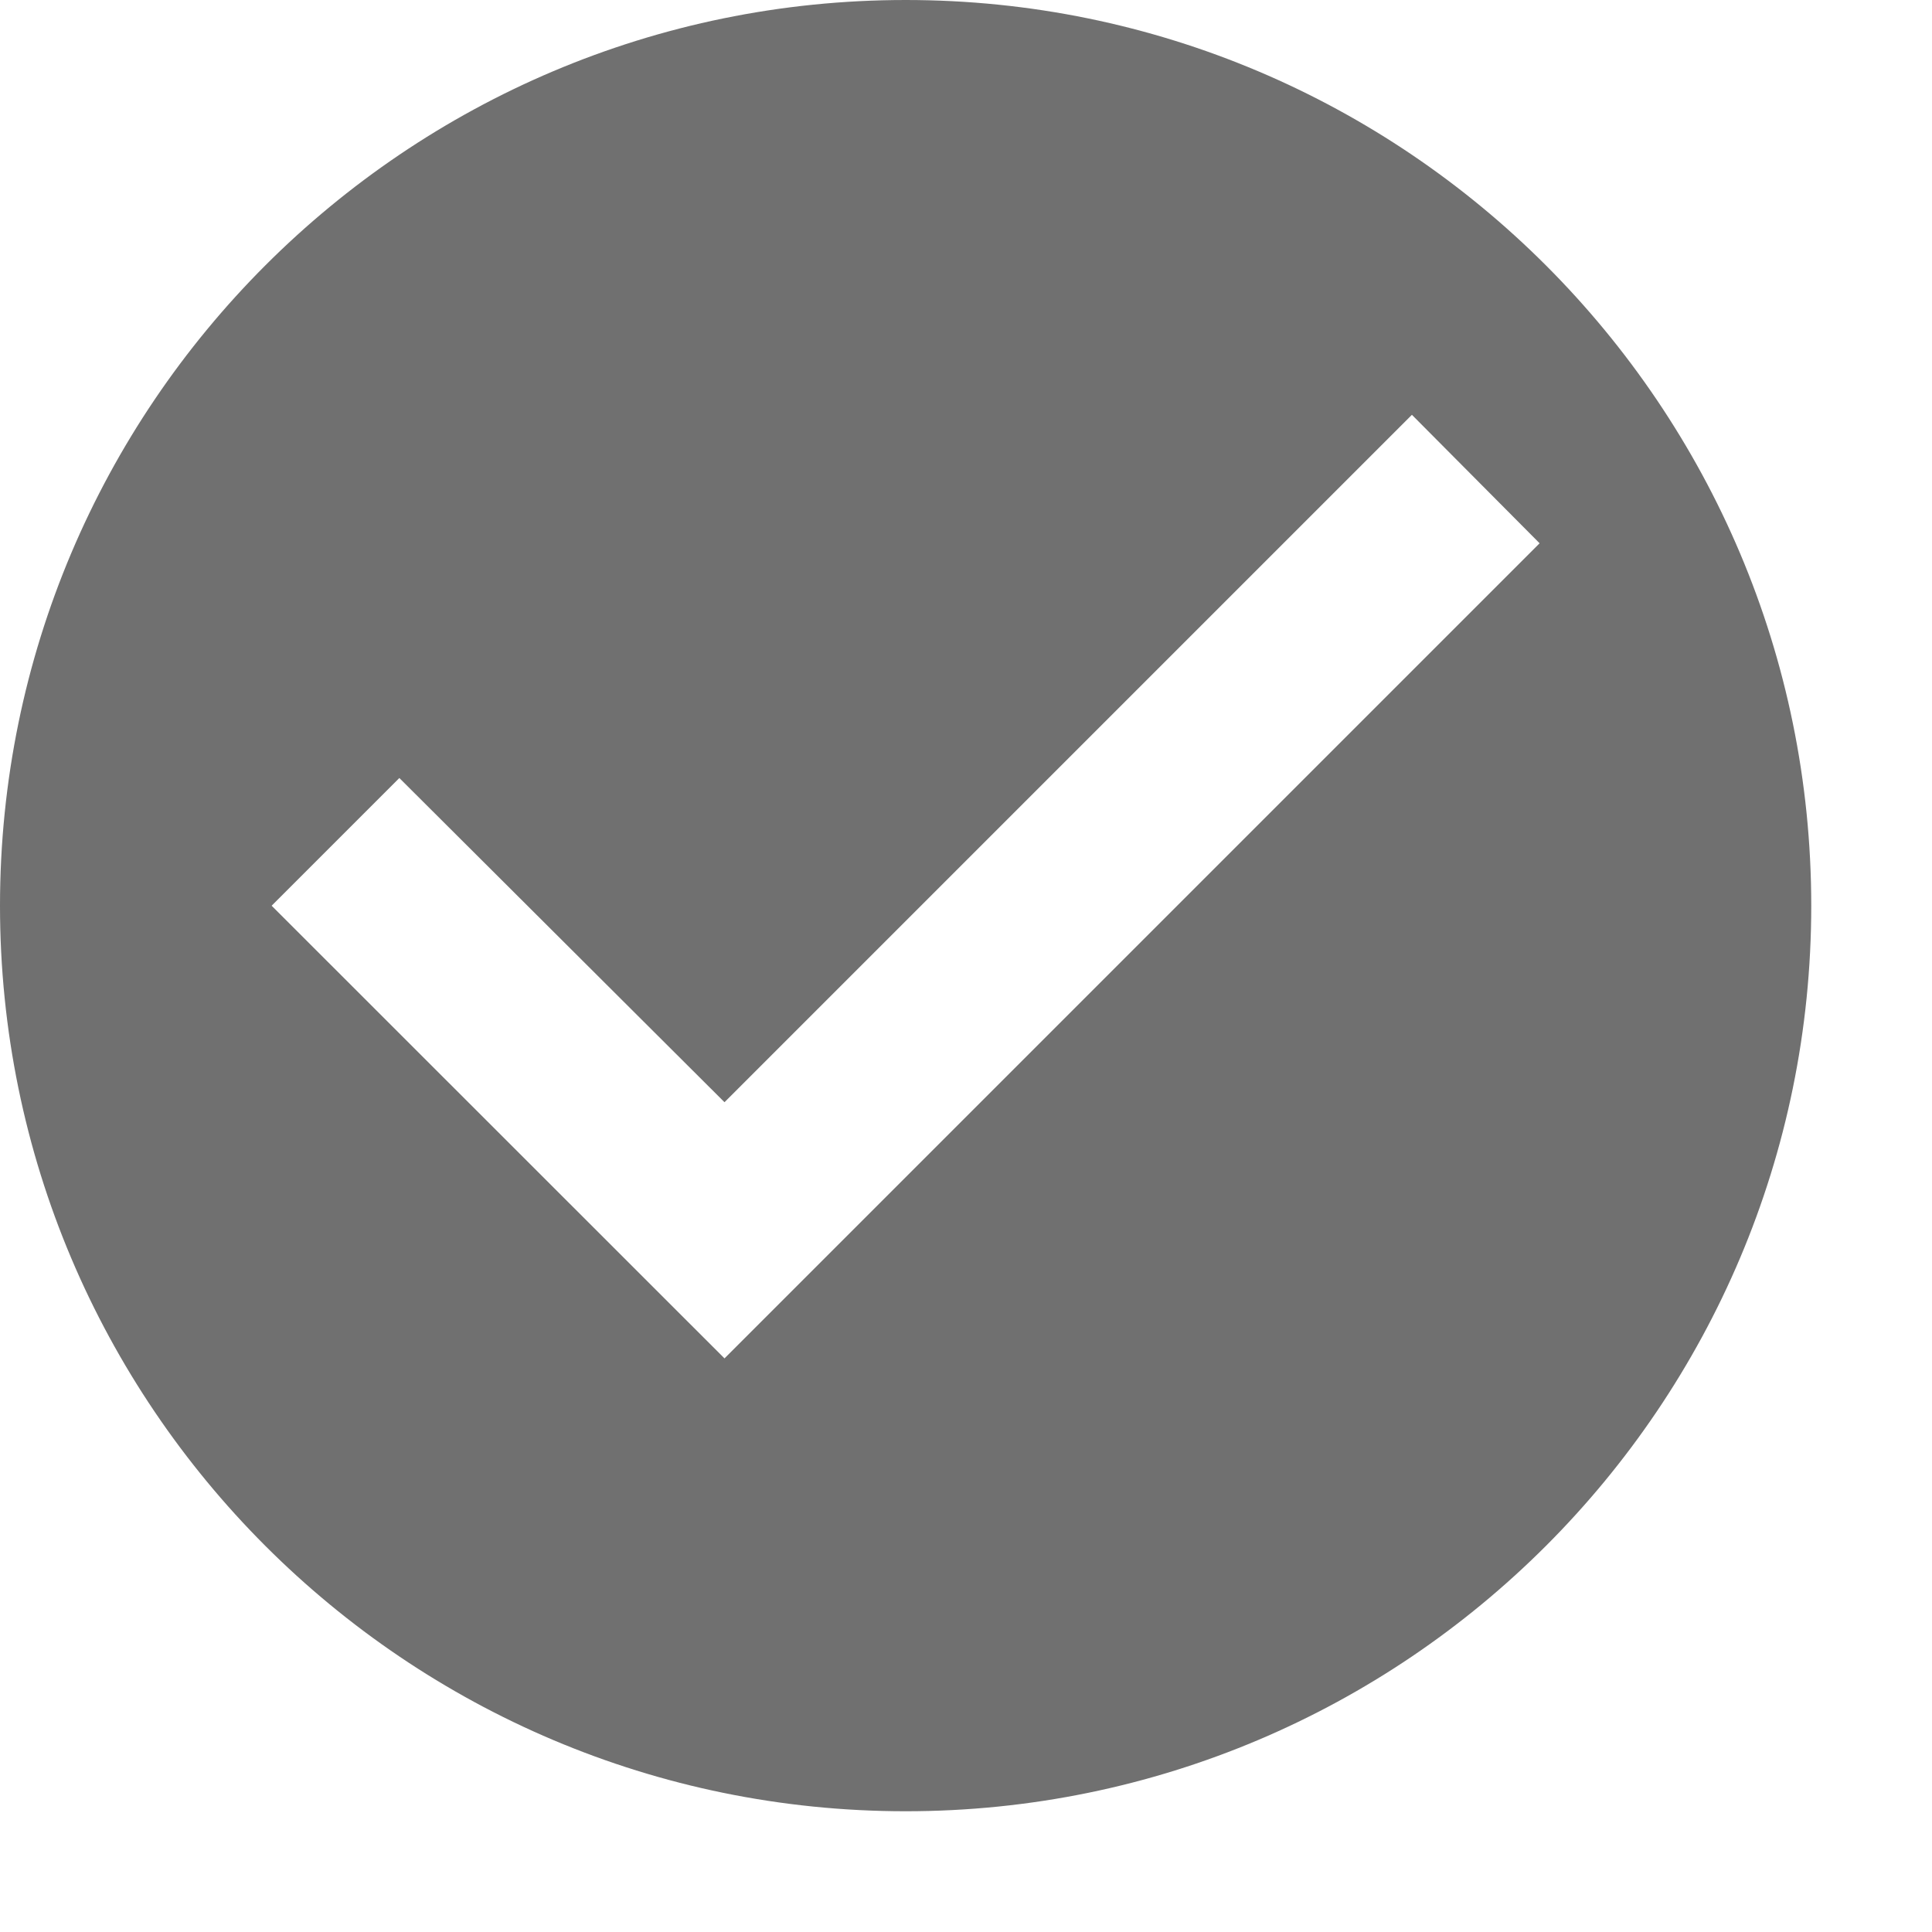 <?xml version="1.0" encoding="utf-8"?>
<svg xmlns="http://www.w3.org/2000/svg" fill="none" height="100%" overflow="visible" preserveAspectRatio="none" style="display: block;" viewBox="0 0 10 10" width="100%">
<path d="M4.688 0C2.1 0 0 2.1 0 4.688C0 7.275 2.1 9.375 4.688 9.375C7.275 9.375 9.375 7.275 9.375 4.688C9.375 2.1 7.275 0 4.688 0ZM3.75 7.031L1.406 4.688L2.067 4.027L3.75 5.705L7.308 2.147L7.969 2.812L3.75 7.031Z" fill="black" fill-opacity="0.56" id="Vector"/>
</svg>